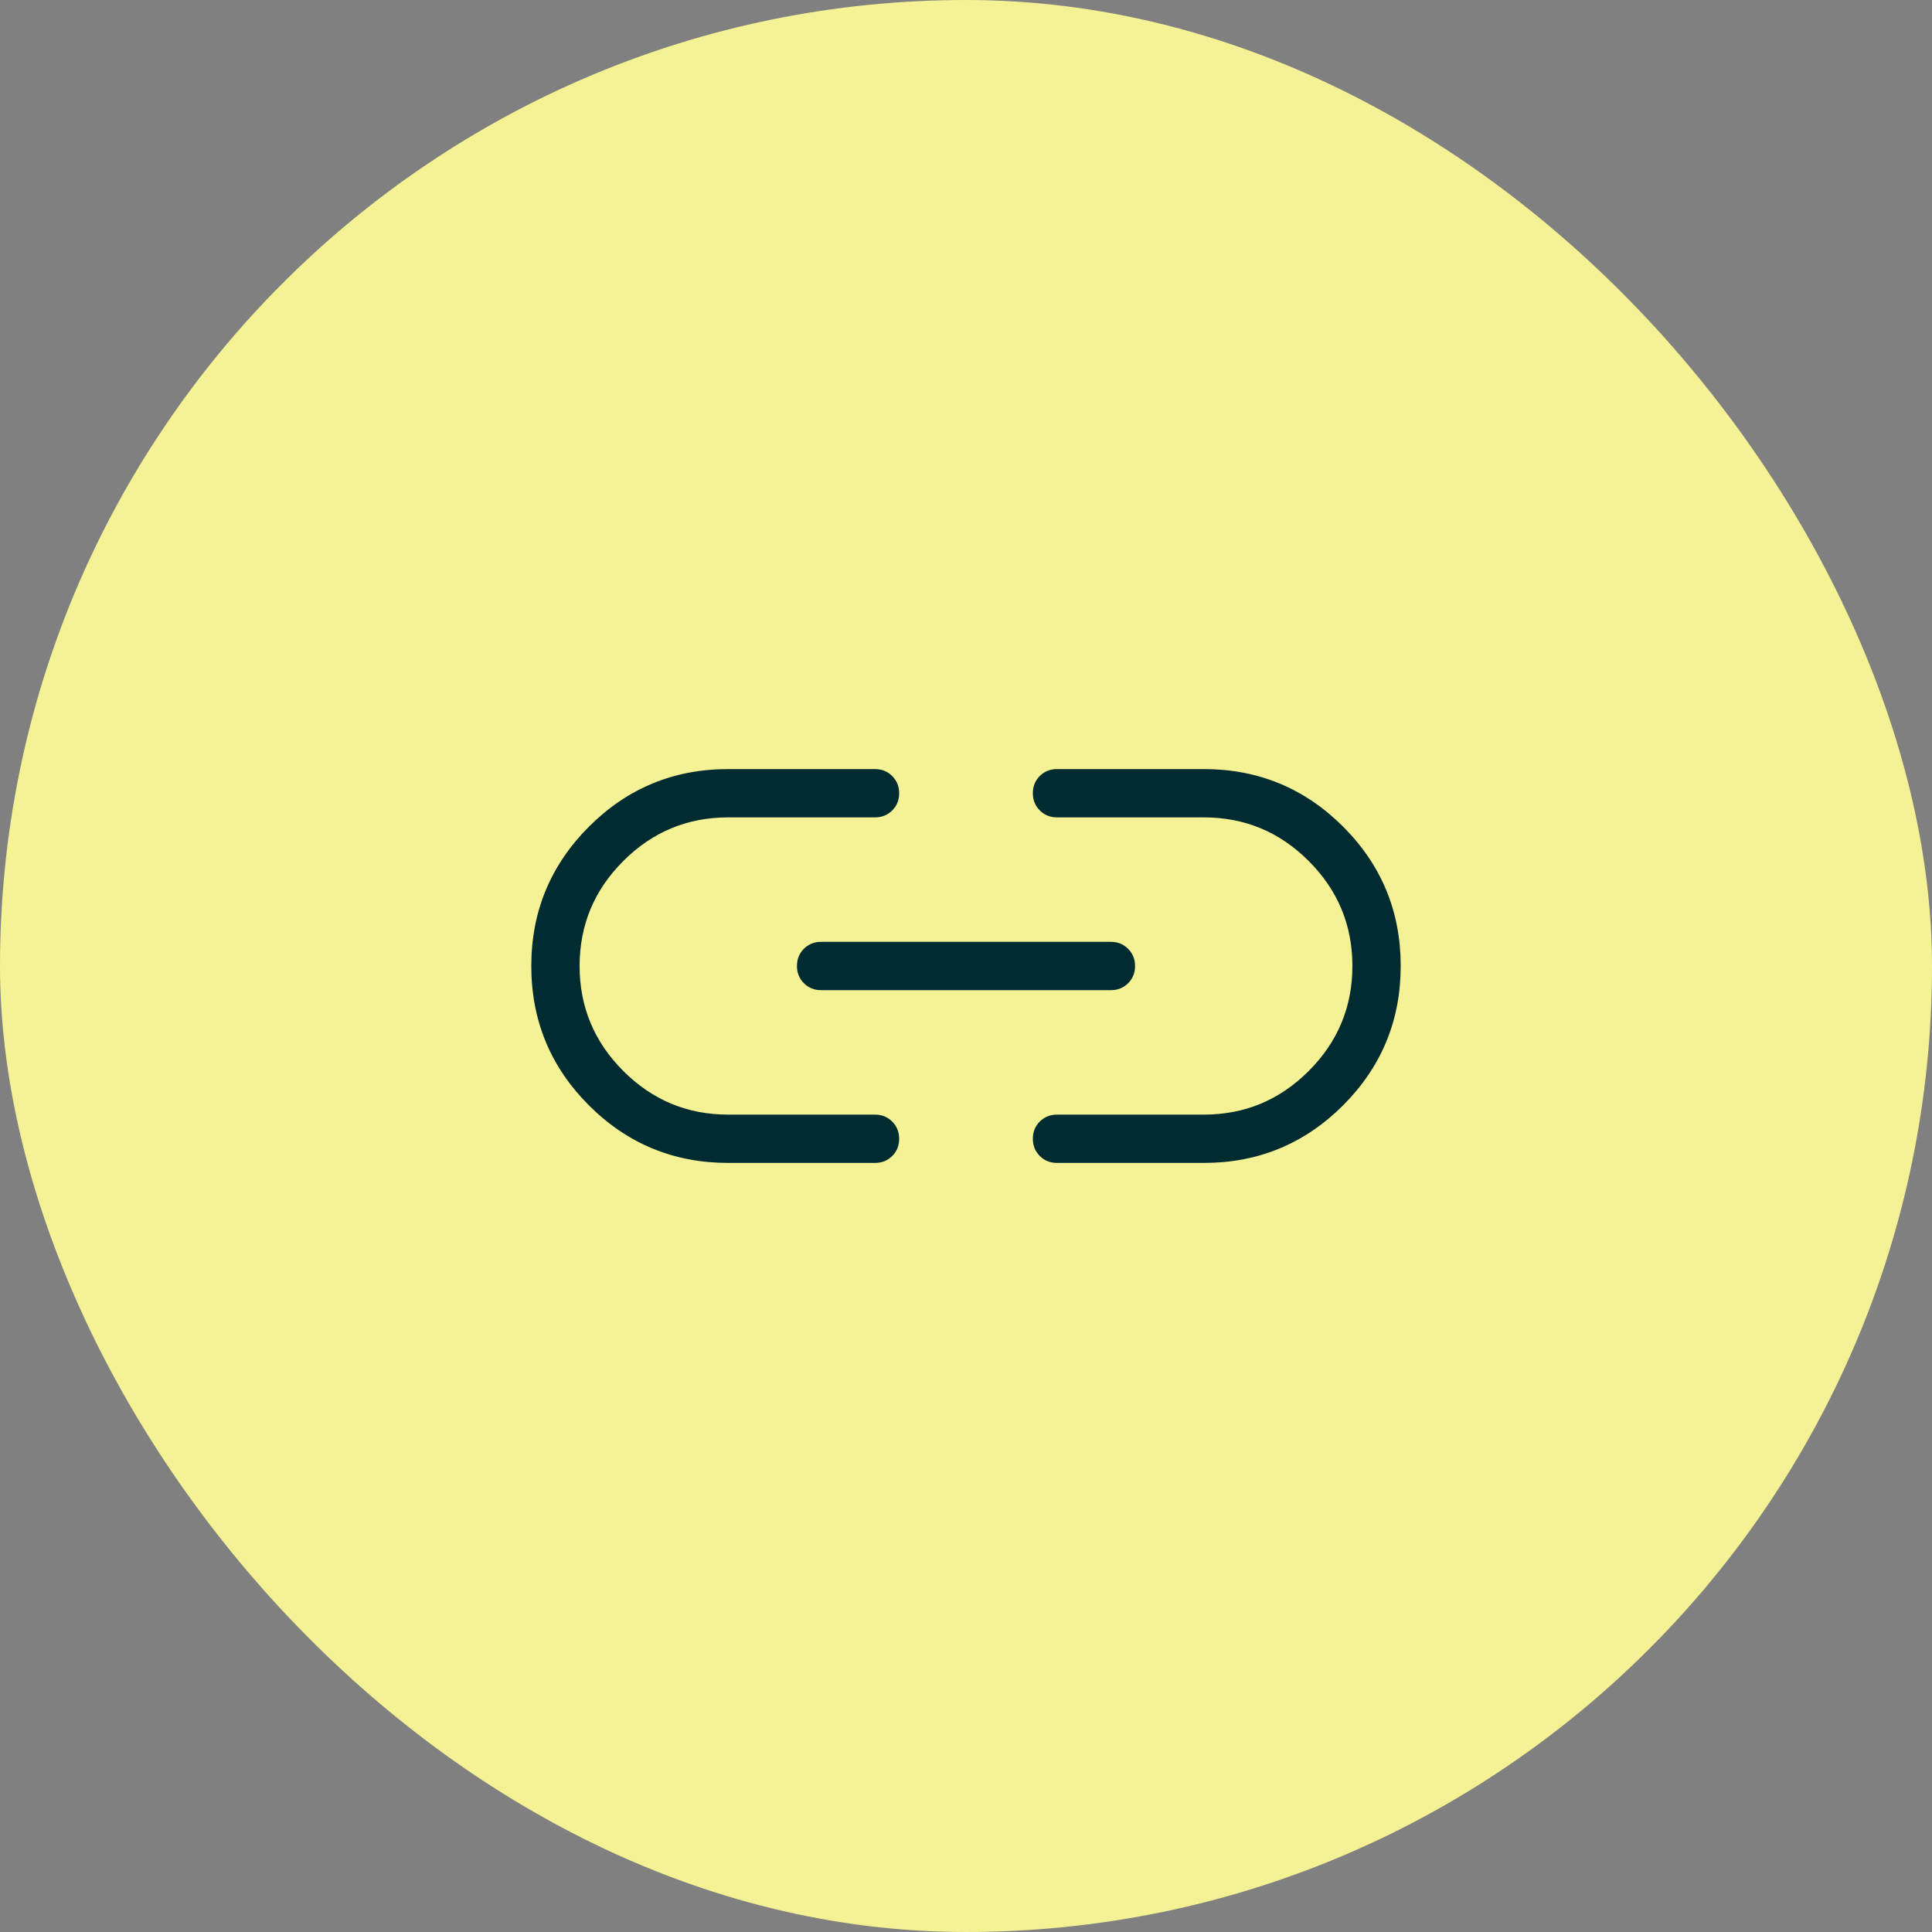 <svg width="40" height="40" viewBox="0 0 40 40" fill="none" xmlns="http://www.w3.org/2000/svg">
    <rect x="0" y="0" width="40" height="40" fill="#808080" stroke="none"/>
    <rect width="40" height="40" rx="20" fill="#F4F294"/>
    <path d="M15.077 24.077C13.949 24.077 12.988 23.679 12.193 22.885C11.398 22.09 11 21.128 11 20.001C11 18.873 11.398 17.912 12.193 17.116C12.988 16.321 13.949 15.923 15.077 15.923H18.116C18.257 15.923 18.376 15.971 18.472 16.067C18.568 16.163 18.616 16.282 18.616 16.424C18.616 16.565 18.568 16.684 18.472 16.78C18.376 16.875 18.257 16.923 18.116 16.923H15.075C14.23 16.923 13.506 17.224 12.904 17.827C12.301 18.429 12 19.154 12 20C12 20.846 12.301 21.57 12.904 22.173C13.506 22.776 14.23 23.077 15.075 23.077H18.116C18.257 23.077 18.376 23.125 18.472 23.221C18.568 23.317 18.616 23.436 18.616 23.577C18.616 23.719 18.568 23.838 18.472 23.934C18.376 24.029 18.257 24.077 18.116 24.077H15.077ZM17 20.5C16.858 20.5 16.74 20.452 16.644 20.356C16.548 20.26 16.5 20.141 16.5 19.999C16.5 19.857 16.548 19.739 16.644 19.643C16.74 19.548 16.858 19.5 17 19.5H23C23.142 19.5 23.26 19.548 23.356 19.644C23.452 19.74 23.5 19.859 23.5 20.001C23.5 20.142 23.452 20.261 23.356 20.357C23.26 20.452 23.142 20.5 23 20.5H17ZM21.884 24.077C21.743 24.077 21.624 24.029 21.528 23.933C21.432 23.837 21.384 23.718 21.384 23.576C21.384 23.434 21.432 23.316 21.528 23.22C21.624 23.125 21.743 23.077 21.884 23.077H24.925C25.77 23.077 26.494 22.776 27.096 22.173C27.699 21.57 28 20.846 28 20C28 19.154 27.699 18.429 27.096 17.827C26.494 17.224 25.77 16.923 24.925 16.923H21.884C21.743 16.923 21.624 16.875 21.528 16.779C21.432 16.683 21.384 16.564 21.384 16.422C21.384 16.28 21.432 16.162 21.528 16.066C21.624 15.971 21.743 15.923 21.884 15.923H24.923C26.051 15.923 27.012 16.32 27.808 17.115C28.602 17.91 29 18.871 29 19.999C29 21.127 28.602 22.088 27.808 22.884C27.012 23.679 26.051 24.077 24.923 24.077H21.884Z" fill="#002B31"/>
    </svg>
    